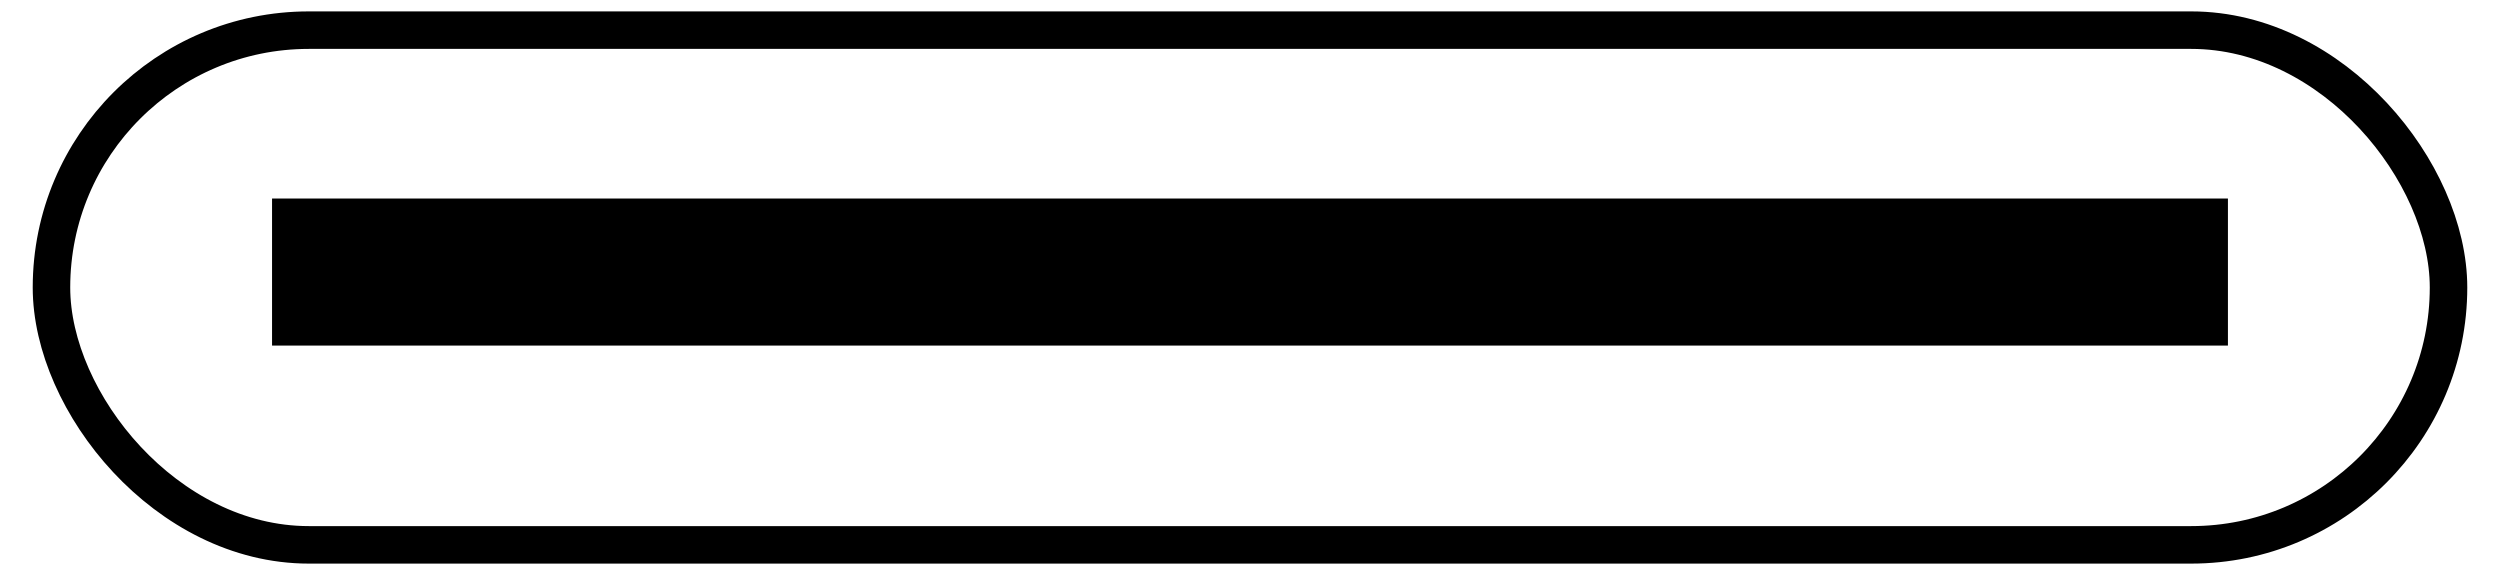 <svg id="icon-usb-c" xmlns="http://www.w3.org/2000/svg" width="100" height="23" viewBox="0 0 100 23">
  <rect id="Rectangle_1" data-name="Rectangle 1" width="100" height="23" fill="none"/>
  <rect id="Rectangle_28" data-name="Rectangle 28" width="95.882" height="20.588" rx="10.294" transform="translate(2.059 1.206)" fill="none" stroke="#000" stroke-miterlimit="10" stroke-width="1.5"/>
  <rect id="Rectangle_29" data-name="Rectangle 29" width="78.235" height="5.882" transform="translate(10.882 7.941)"/>
</svg>
